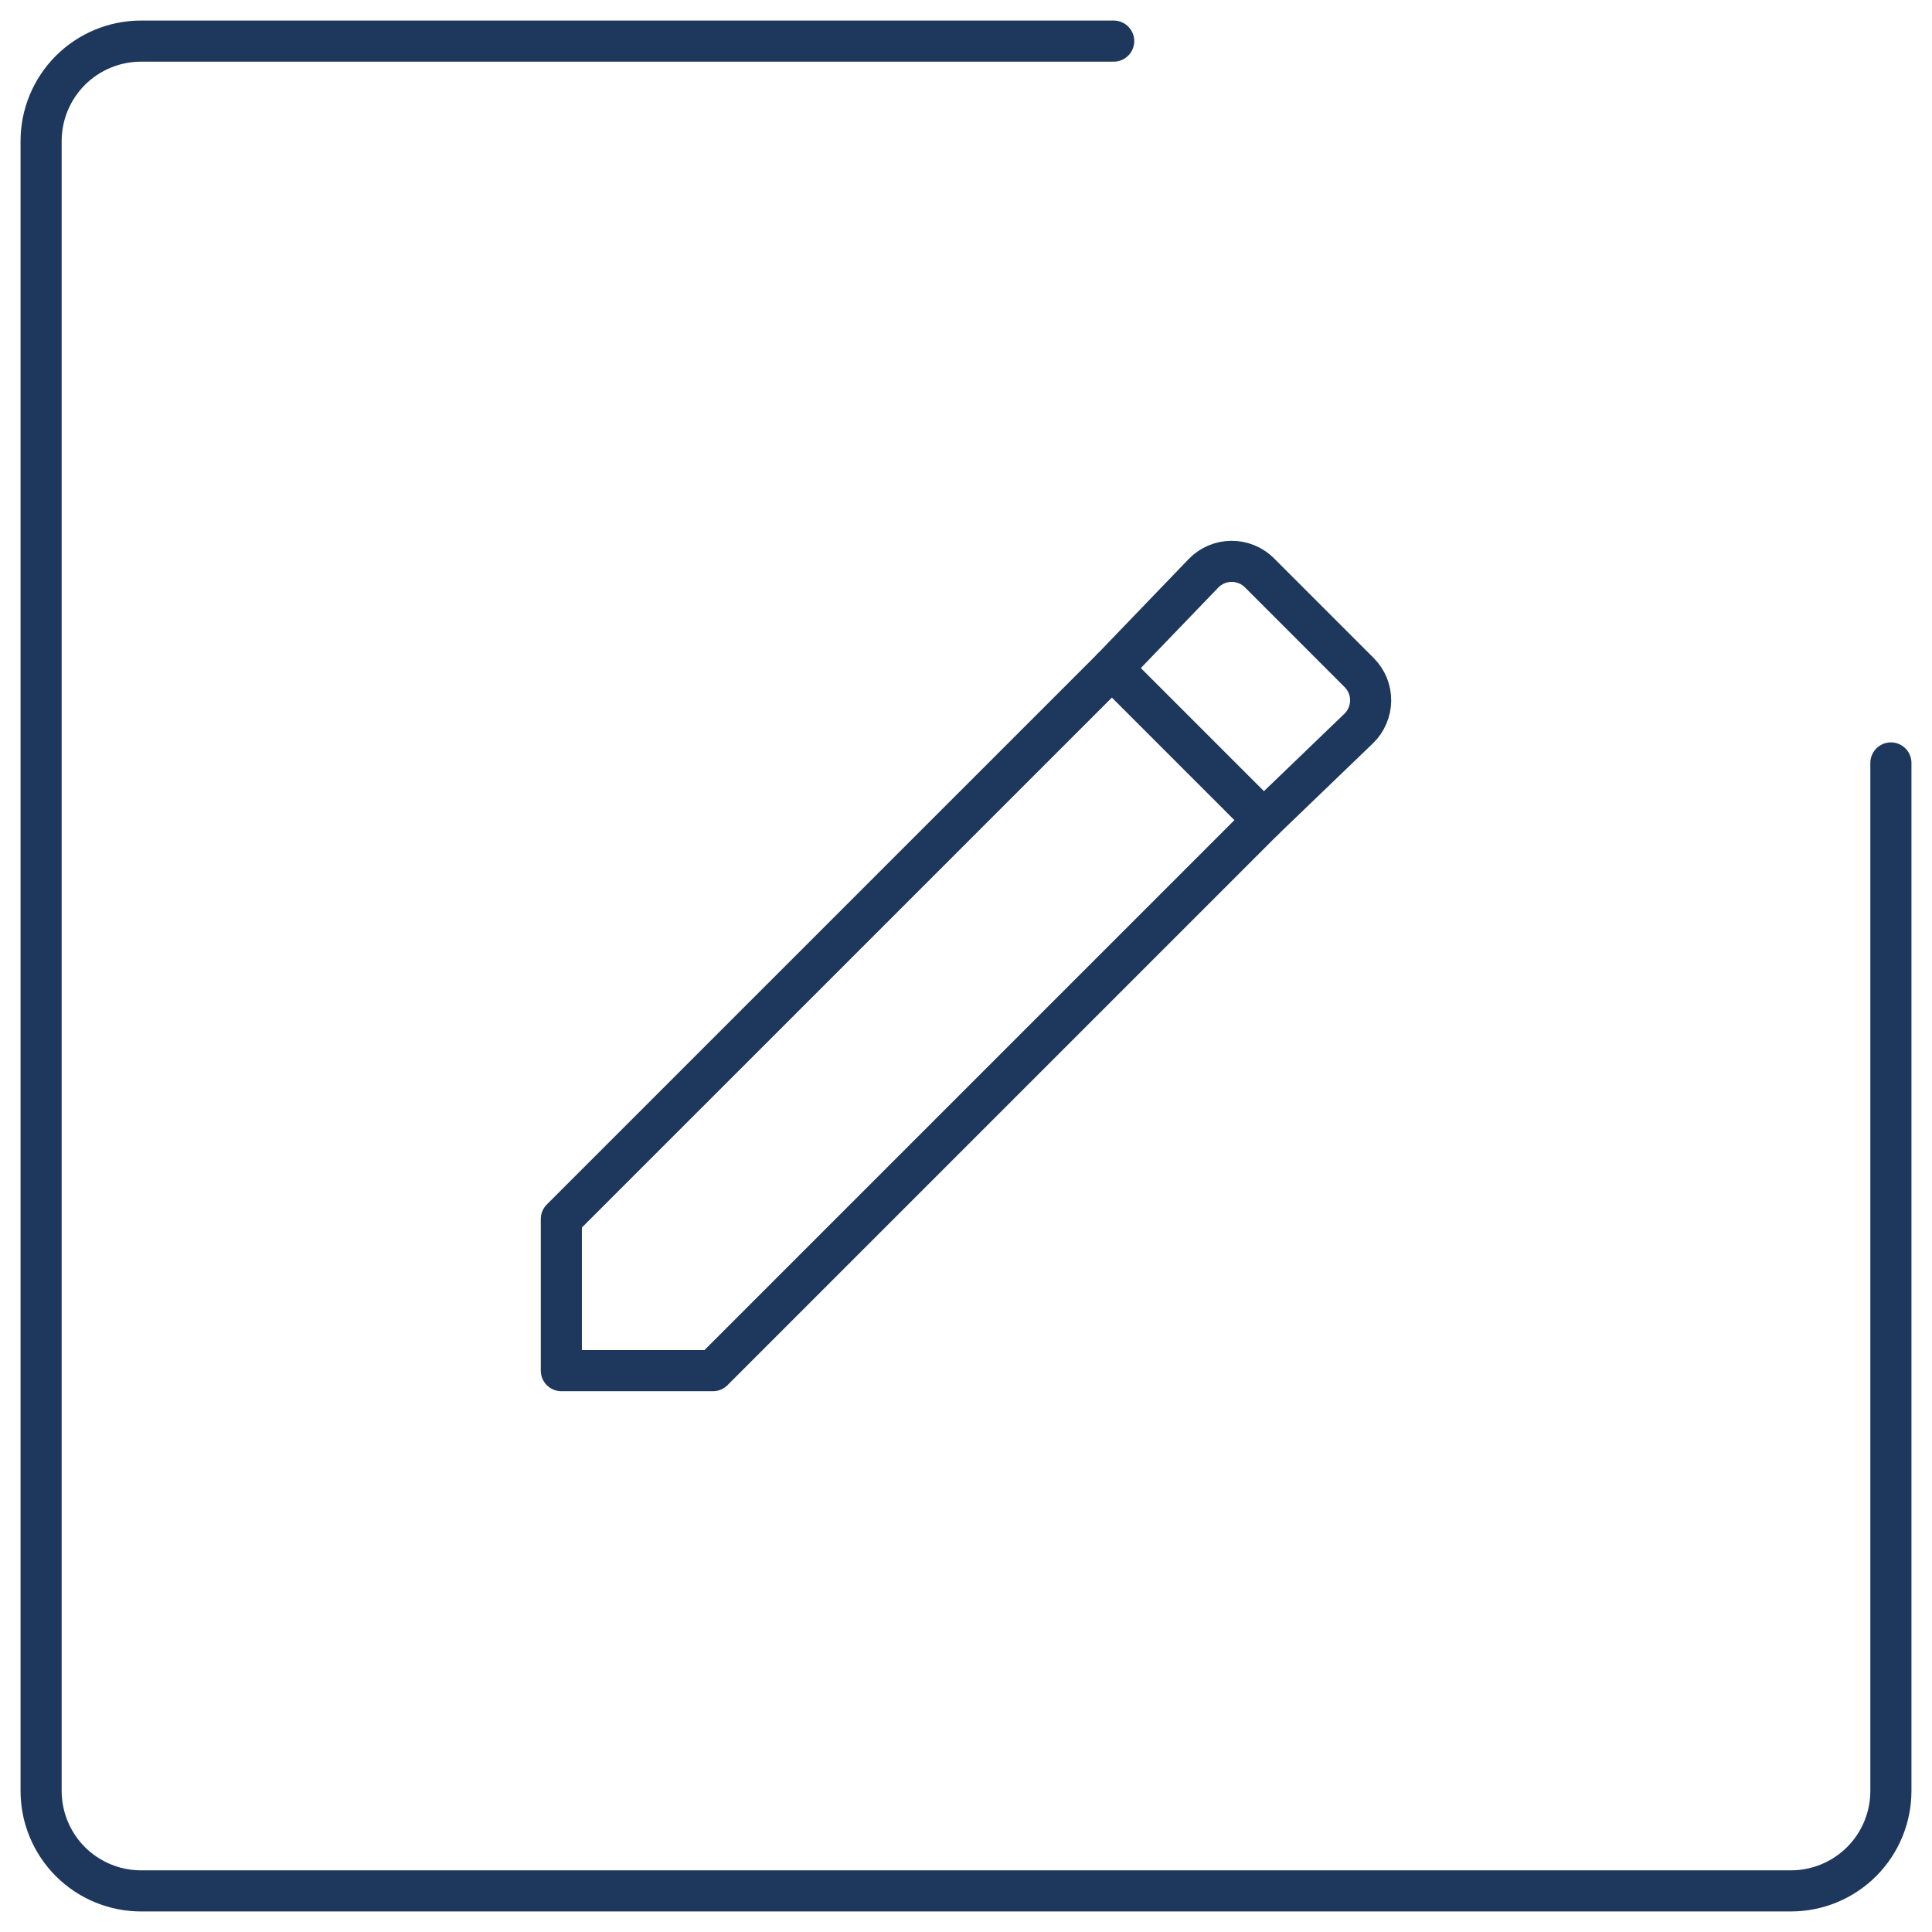 <?xml version="1.0" encoding="UTF-8"?> <svg xmlns="http://www.w3.org/2000/svg" width="47" height="47" viewBox="0 0 47 47" fill="none"> <path d="M30.64 13.936L33.063 16.36C33.153 16.45 33.224 16.556 33.273 16.674C33.321 16.791 33.345 16.917 33.344 17.044C33.343 17.171 33.316 17.297 33.266 17.413C33.216 17.53 33.144 17.636 33.052 17.724L30.739 19.949L27.051 16.261L29.276 13.948C29.364 13.856 29.47 13.784 29.587 13.733C29.703 13.683 29.829 13.657 29.956 13.656C30.083 13.655 30.209 13.679 30.326 13.727C30.444 13.775 30.55 13.847 30.64 13.936Z" stroke="#1E375D" stroke-linejoin="round"></path> <path d="M13.656 33.344V29.655L27.051 16.261L30.739 19.949L17.344 33.344H13.656Z" stroke="#1E375D" stroke-linejoin="round"></path> <path d="M27.093 1H3.432C2.787 1 2.169 1.256 1.712 1.712C1.256 2.169 1 2.787 1 3.432V43.568C1 44.213 1.256 44.831 1.712 45.288C2.169 45.744 2.787 46 3.432 46H43.568C44.213 46 44.831 45.744 45.288 45.288C45.744 44.831 46 44.213 46 43.568V18.56" stroke="#1E375D" stroke-linecap="round" stroke-linejoin="round"></path> </svg> 